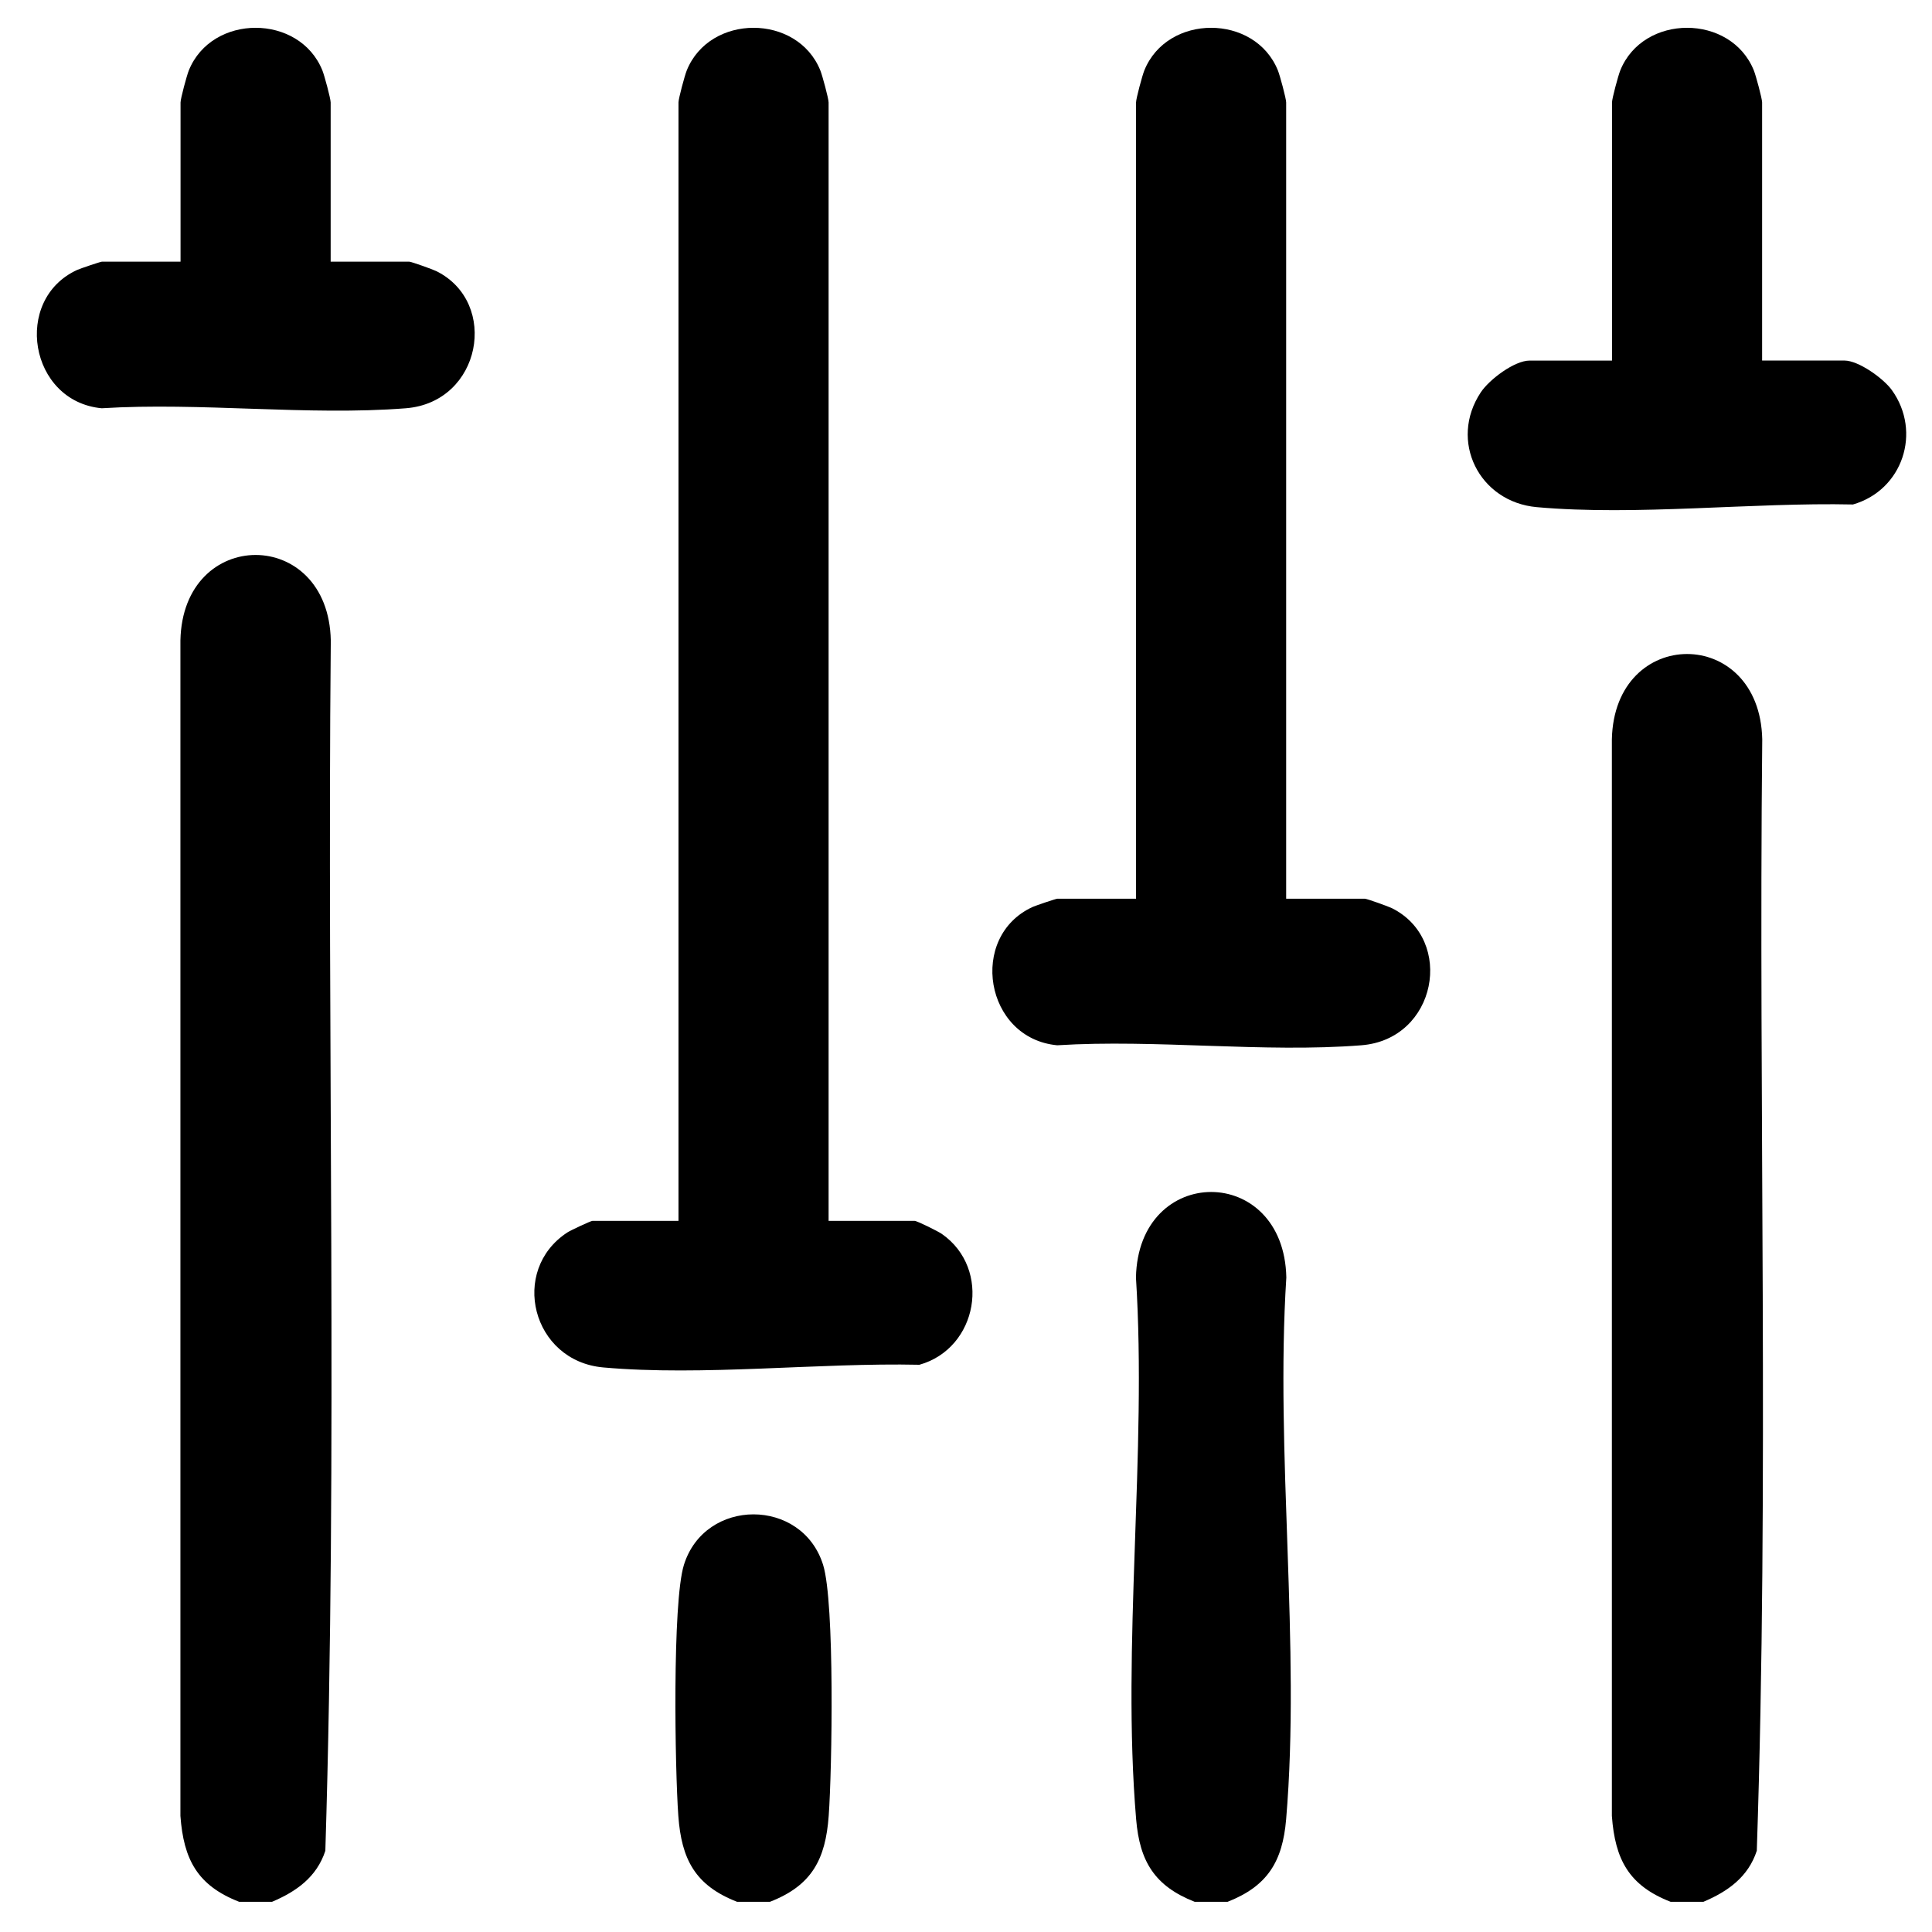<?xml version="1.0" encoding="UTF-8"?>
<svg id="Camada_1" data-name="Camada 1" xmlns="http://www.w3.org/2000/svg" viewBox="0 0 600 600">
  <path d="M84.5,590.62h-10.23c-12.97-5.05-17.25-13.15-18.24-26.67V198.9c.73-35.4,45.98-35.4,46.7,0-1.18,125.23,2.15,250.9-1.69,375.87-2.66,8.16-9.01,12.66-16.55,15.85Z"/>
  <path d="M529.05,590.62h-10.23c-12.97-5.05-17.25-13.15-18.24-26.67V229.59c.79-35.31,45.92-35.31,46.7,0-1.18,114.99,2.15,230.44-1.69,345.17-2.66,8.16-9.01,12.66-16.55,15.85Z"/>
  <path d="M381.24,590.62h-10.23c-12.41-4.88-17.07-12.51-18.17-25.6-4.55-53.85,3.41-113.8-.06-168.29.73-35.4,45.98-35.4,46.7,0-3.47,54.49,4.49,114.45-.06,168.29-1.11,13.09-5.77,20.72-18.17,25.6Z"/>
  <path d="M239.13,590.62h-10.23c-13.01-5.07-17.26-13.2-18.24-26.67-1.05-14.44-1.9-66.25,1.73-77.94,6.51-20.95,36.73-20.95,43.24,0,3.63,11.69,2.78,63.5,1.73,77.94-.98,13.48-5.23,21.61-18.24,26.67Z"/>
  <path d="M257.32,379.15h26.72c.75,0,7.29,3.24,8.45,4.05,15.58,10.85,11.19,35.55-6.96,40.64-31.27-.69-67.27,3.59-98.18.83-22.18-1.98-29.19-30.17-11.14-41.93.99-.65,7.28-3.59,7.78-3.59h26.72V31.81c0-1.17,1.93-8.36,2.57-9.94,7.13-17.65,34.35-17.65,41.48,0,.64,1.58,2.57,8.77,2.57,9.94v347.33Z"/>
  <path d="M399.43,279.1h24.44c.6,0,7.3,2.39,8.42,2.95,19.59,9.8,13.92,40.73-9.51,42.57-30.35,2.39-63.77-1.92-94.46,0-22.5-2.12-27.7-33.76-7.62-42.96.96-.44,7.26-2.56,7.67-2.56h24.44V31.81c0-1.17,1.93-8.36,2.57-9.94,7.13-17.65,34.35-17.65,41.48,0,.64,1.58,2.57,8.77,2.57,9.94v247.28Z"/>
  <path d="M547.24,111.97h25.58c4.36,0,12.1,5.54,14.71,9.17,9.36,13.02,3.36,31.09-12.08,35.53-31.27-.69-67.28,3.59-98.18.83-17.97-1.61-27.39-20.64-17.39-35.67,2.65-3.98,10.43-9.85,15.16-9.85h25.58V31.81c0-1.17,1.93-8.36,2.57-9.94,7.13-17.65,34.35-17.65,41.48,0,.64,1.58,2.57,8.77,2.57,9.94v80.15Z"/>
  <path d="M102.69,81.27h24.44c.6,0,7.3,2.39,8.42,2.95,19.59,9.8,13.92,40.73-9.51,42.57-30.35,2.39-63.77-1.92-94.46,0-22.5-2.12-27.7-33.76-7.62-42.96.96-.44,7.26-2.56,7.67-2.56h24.44V31.81c0-1.17,1.93-8.36,2.57-9.94,7.13-17.65,34.35-17.65,41.48,0,.64,1.58,2.57,8.77,2.57,9.94v49.46Z"/>
</svg>